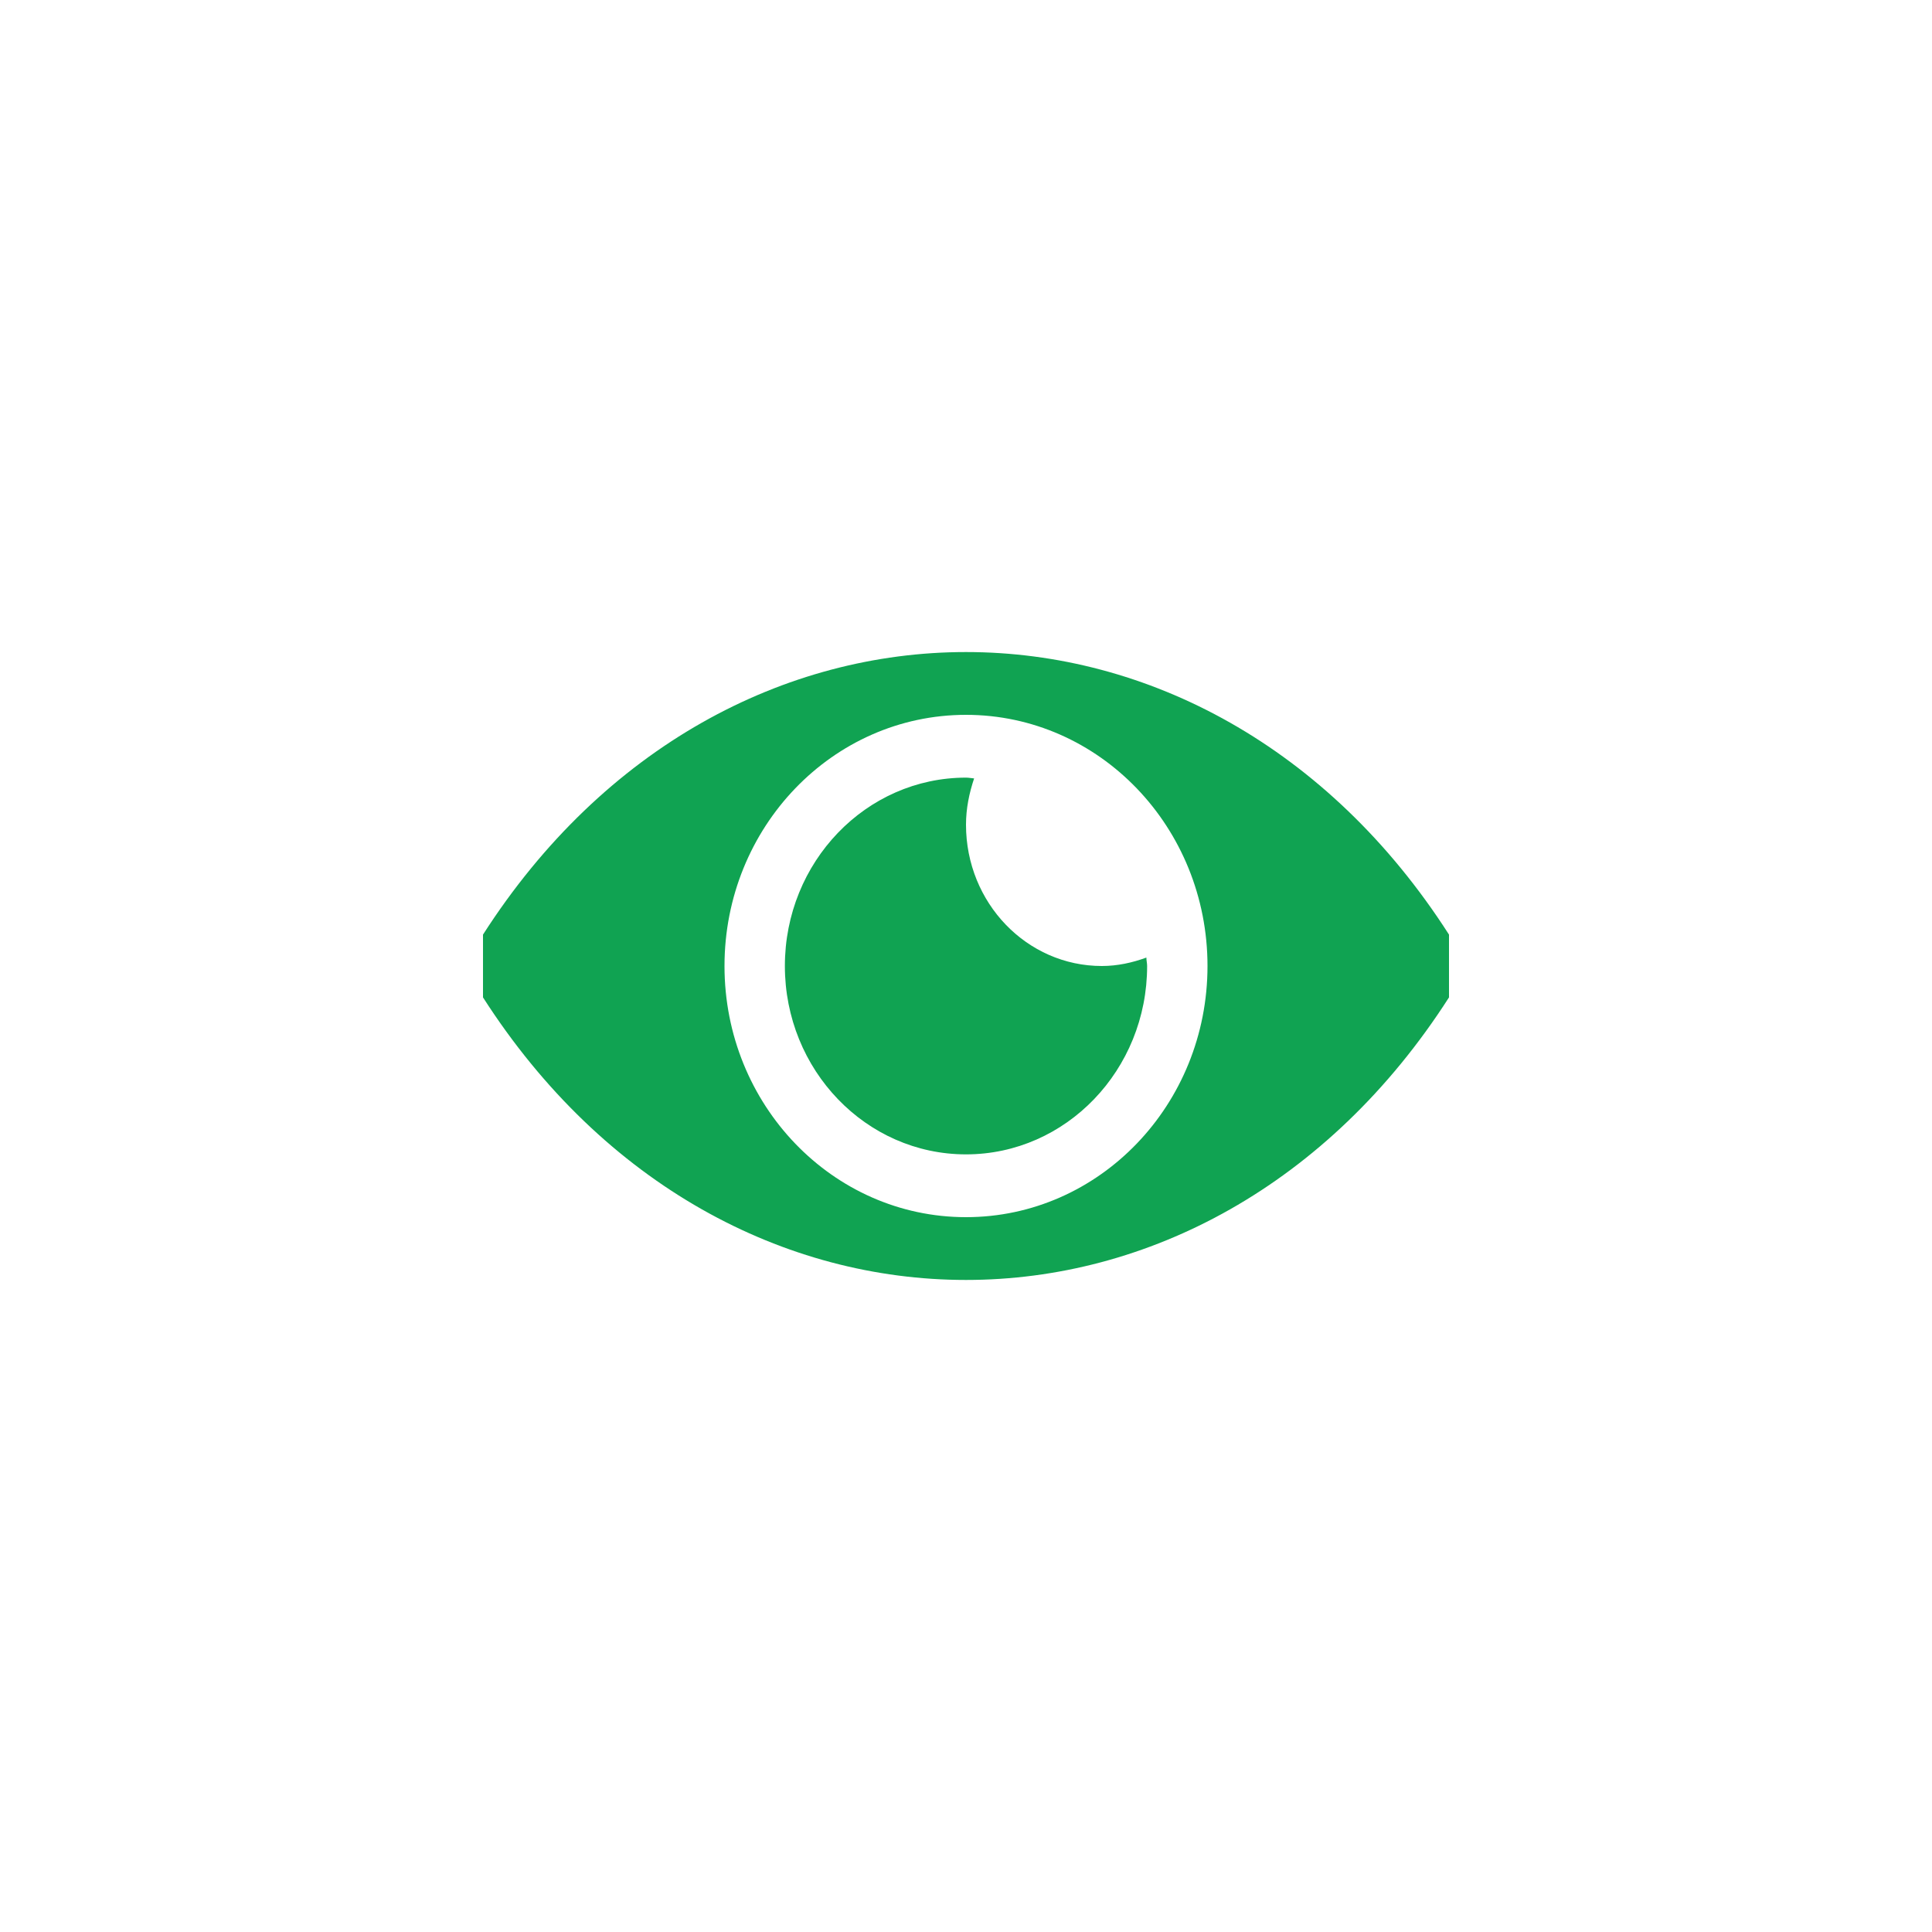 <?xml version="1.0" encoding="UTF-8"?> <svg xmlns="http://www.w3.org/2000/svg" width="80" height="80" viewBox="0 0 80 80" fill="none"> <path d="M20 38.7V41.3C30 56.9 50 56.9 60 41.3V38.7C50 23.1 30 23.1 20 38.7ZM40 50.4C34.477 50.4 30 45.744 30 40C30 34.256 34.477 29.6 40 29.6C45.523 29.6 50 34.256 50 40C50 45.744 45.523 50.4 40 50.4ZM40 34.15C40 33.476 40.133 32.842 40.336 32.233C40.219 32.224 40.117 32.2 40 32.2C35.859 32.2 32.5 35.694 32.5 40C32.5 44.306 35.859 47.8 40 47.8C44.141 47.8 47.5 44.306 47.5 40C47.5 39.878 47.469 39.773 47.469 39.651C46.891 39.862 46.273 40 45.625 40C42.516 40 40 37.384 40 34.15Z" fill="#10A352"></path> </svg> 